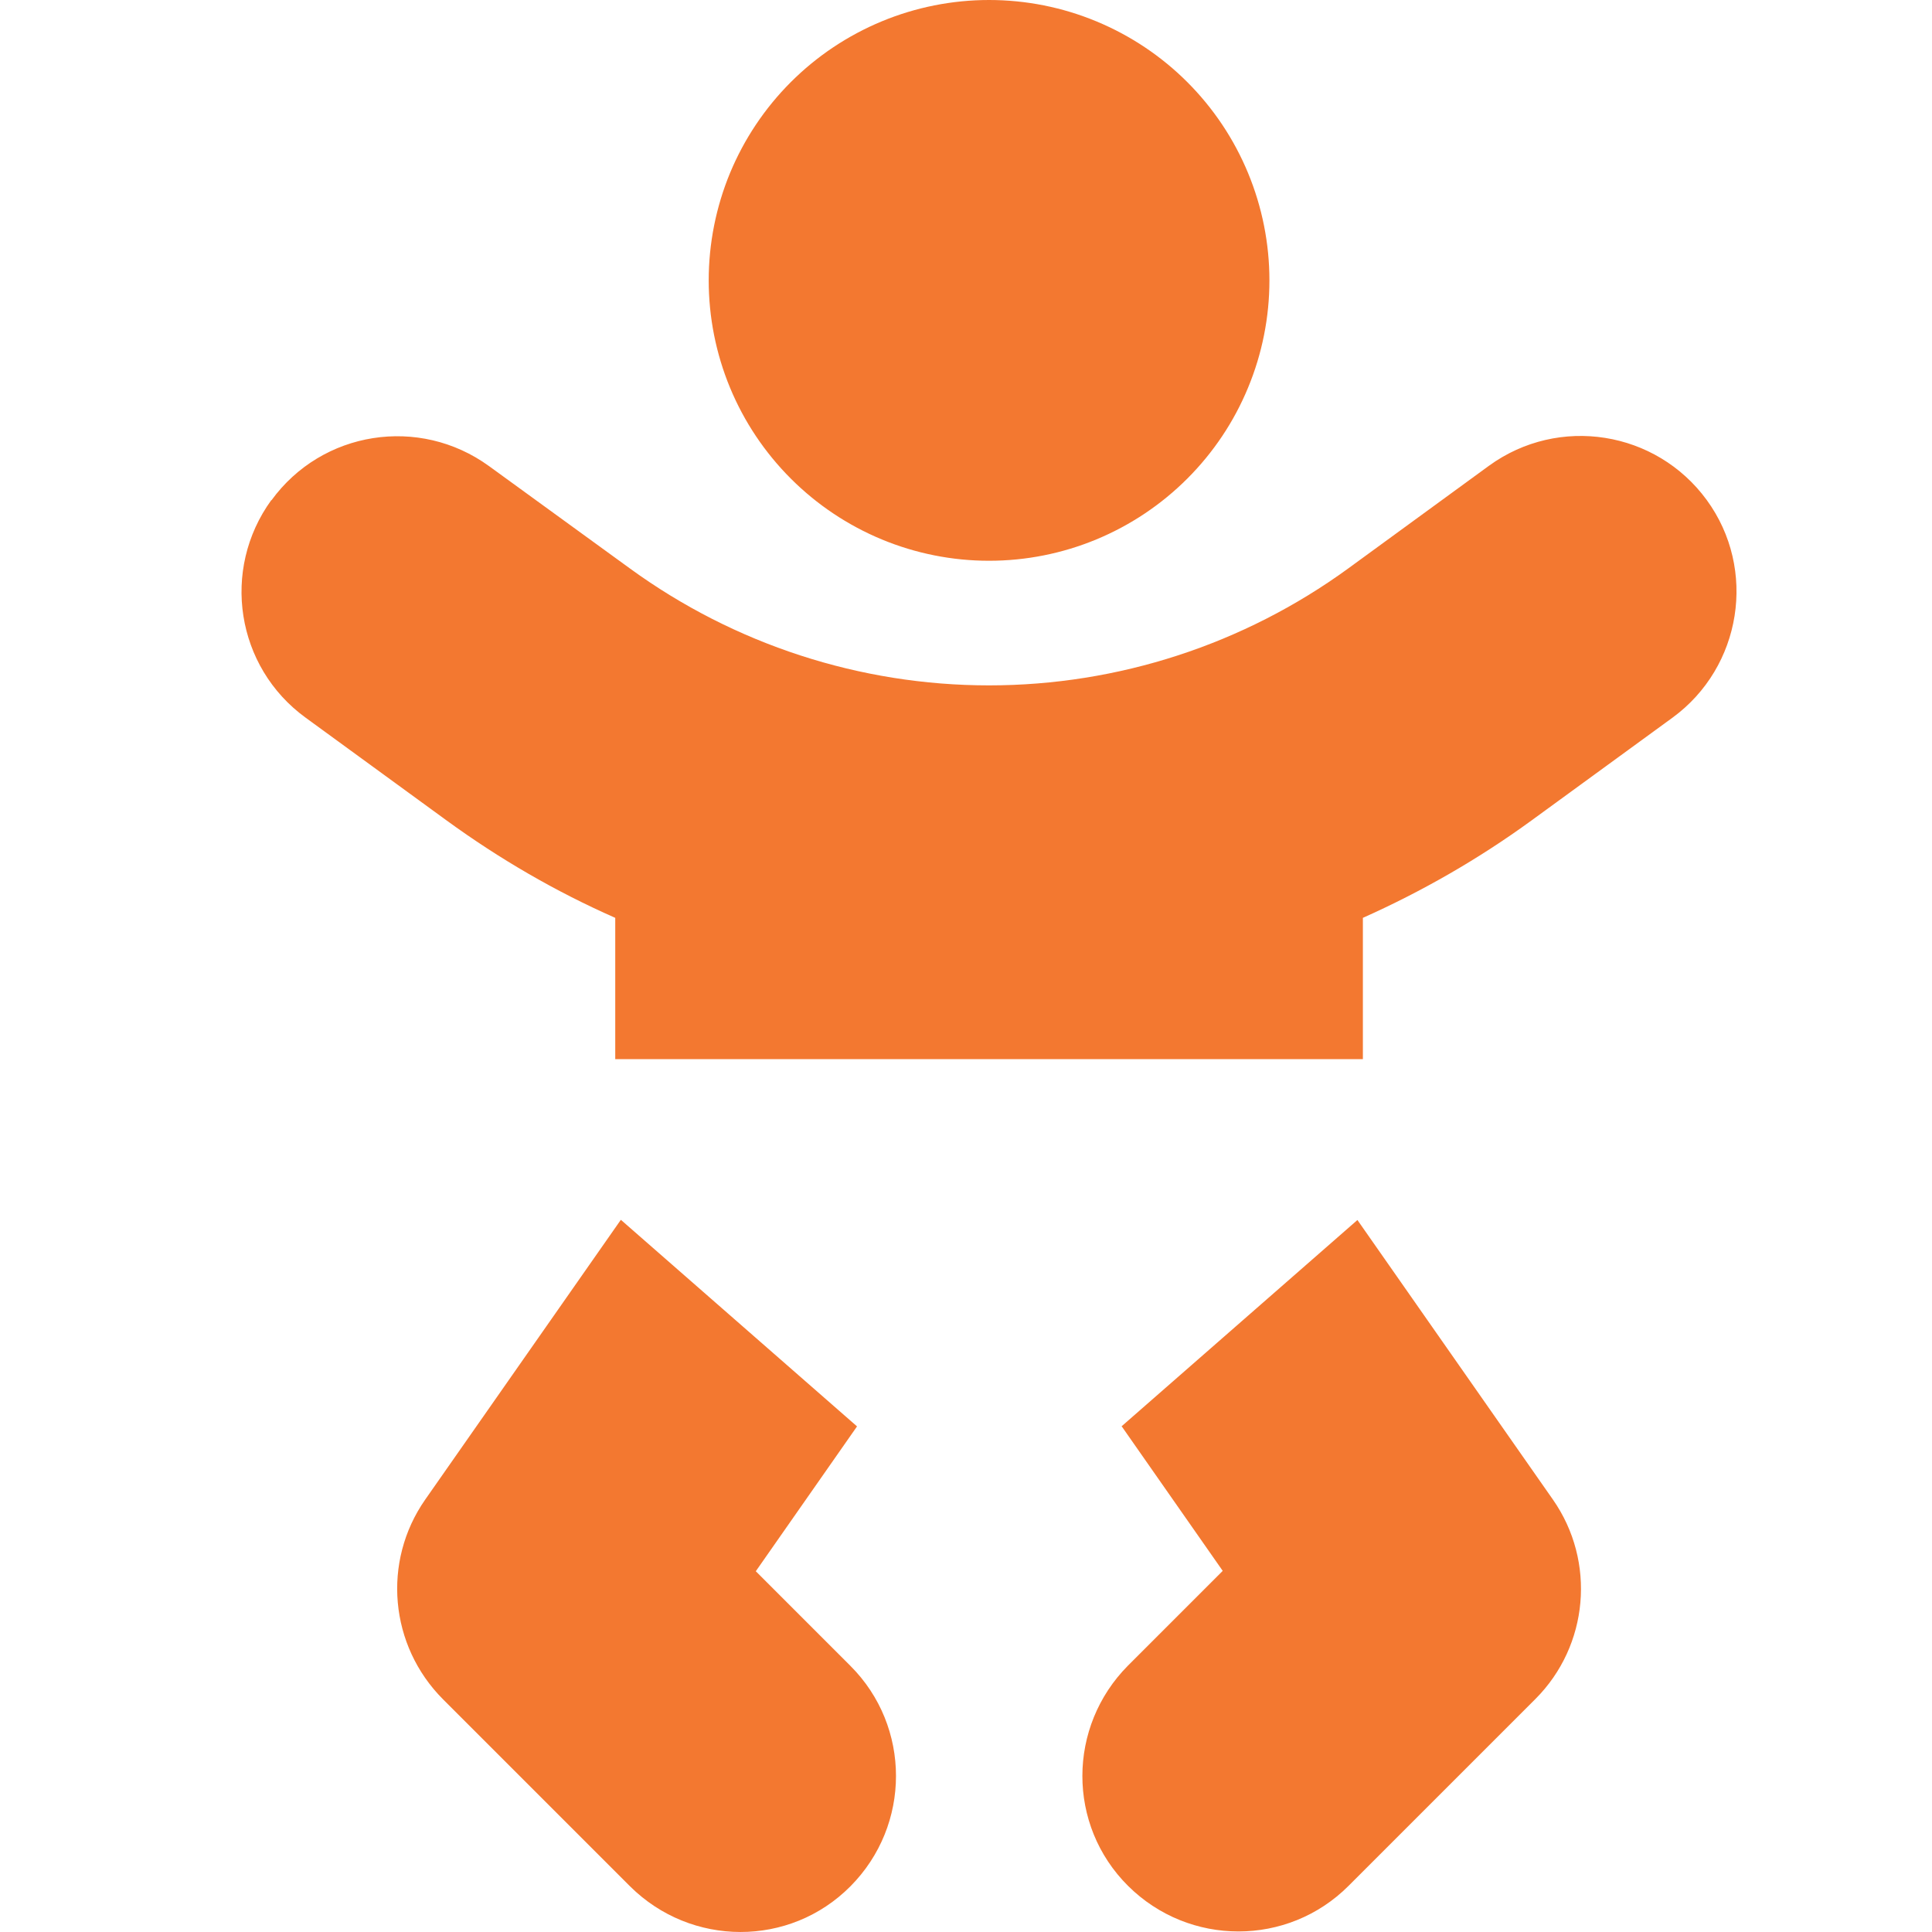 <svg width="40" height="40" viewBox="0 0 40 40" fill="none" xmlns="http://www.w3.org/2000/svg">
<path d="M14.673 5.805C14.673 5.043 14.823 4.288 15.114 3.583C15.406 2.879 15.834 2.239 16.373 1.7C16.912 1.161 17.552 0.734 18.256 0.442C18.96 0.15 19.715 0 20.477 0C21.24 0 21.995 0.15 22.699 0.442C23.403 0.734 24.043 1.161 24.582 1.7C25.121 2.239 25.549 2.879 25.84 3.583C26.132 4.288 26.282 5.043 26.282 5.805C26.282 6.567 26.132 7.322 25.84 8.026C25.549 8.731 25.121 9.37 24.582 9.909C24.043 10.448 23.403 10.876 22.699 11.168C21.995 11.46 21.24 11.61 20.477 11.61C19.715 11.61 18.96 11.46 18.256 11.168C17.552 10.876 16.912 10.448 16.373 9.909C15.834 9.37 15.406 8.731 15.114 8.026C14.823 7.322 14.673 6.567 14.673 5.805ZM5.619 10.36C6.667 8.917 8.682 8.602 10.126 9.651L13.044 11.771C15.205 13.343 17.809 14.19 20.477 14.19C23.146 14.19 25.75 13.343 27.911 11.771L30.829 9.642C32.273 8.594 34.288 8.917 35.336 10.352C36.384 11.787 36.062 13.811 34.627 14.859L31.708 16.987C30.612 17.785 29.443 18.455 28.217 19.003V21.929H12.738V19.003C11.512 18.463 10.343 17.785 9.247 16.987L6.328 14.859C4.885 13.811 4.571 11.795 5.619 10.352V10.36ZM12.859 25.259L17.744 29.532L15.648 32.531L17.607 34.49C18.865 35.748 18.865 37.788 17.607 39.054C16.35 40.319 14.31 40.311 13.044 39.054L9.174 35.184C8.062 34.071 7.908 32.33 8.803 31.048L12.851 25.259H12.859ZM23.219 29.532L28.104 25.259L32.152 31.048C33.047 32.33 32.893 34.071 31.789 35.176L27.919 39.046C26.661 40.303 24.622 40.303 23.356 39.046C22.09 37.788 22.098 35.748 23.356 34.482L25.315 32.523L23.219 29.524V29.532Z" fill="#F37830"/>
</svg>
